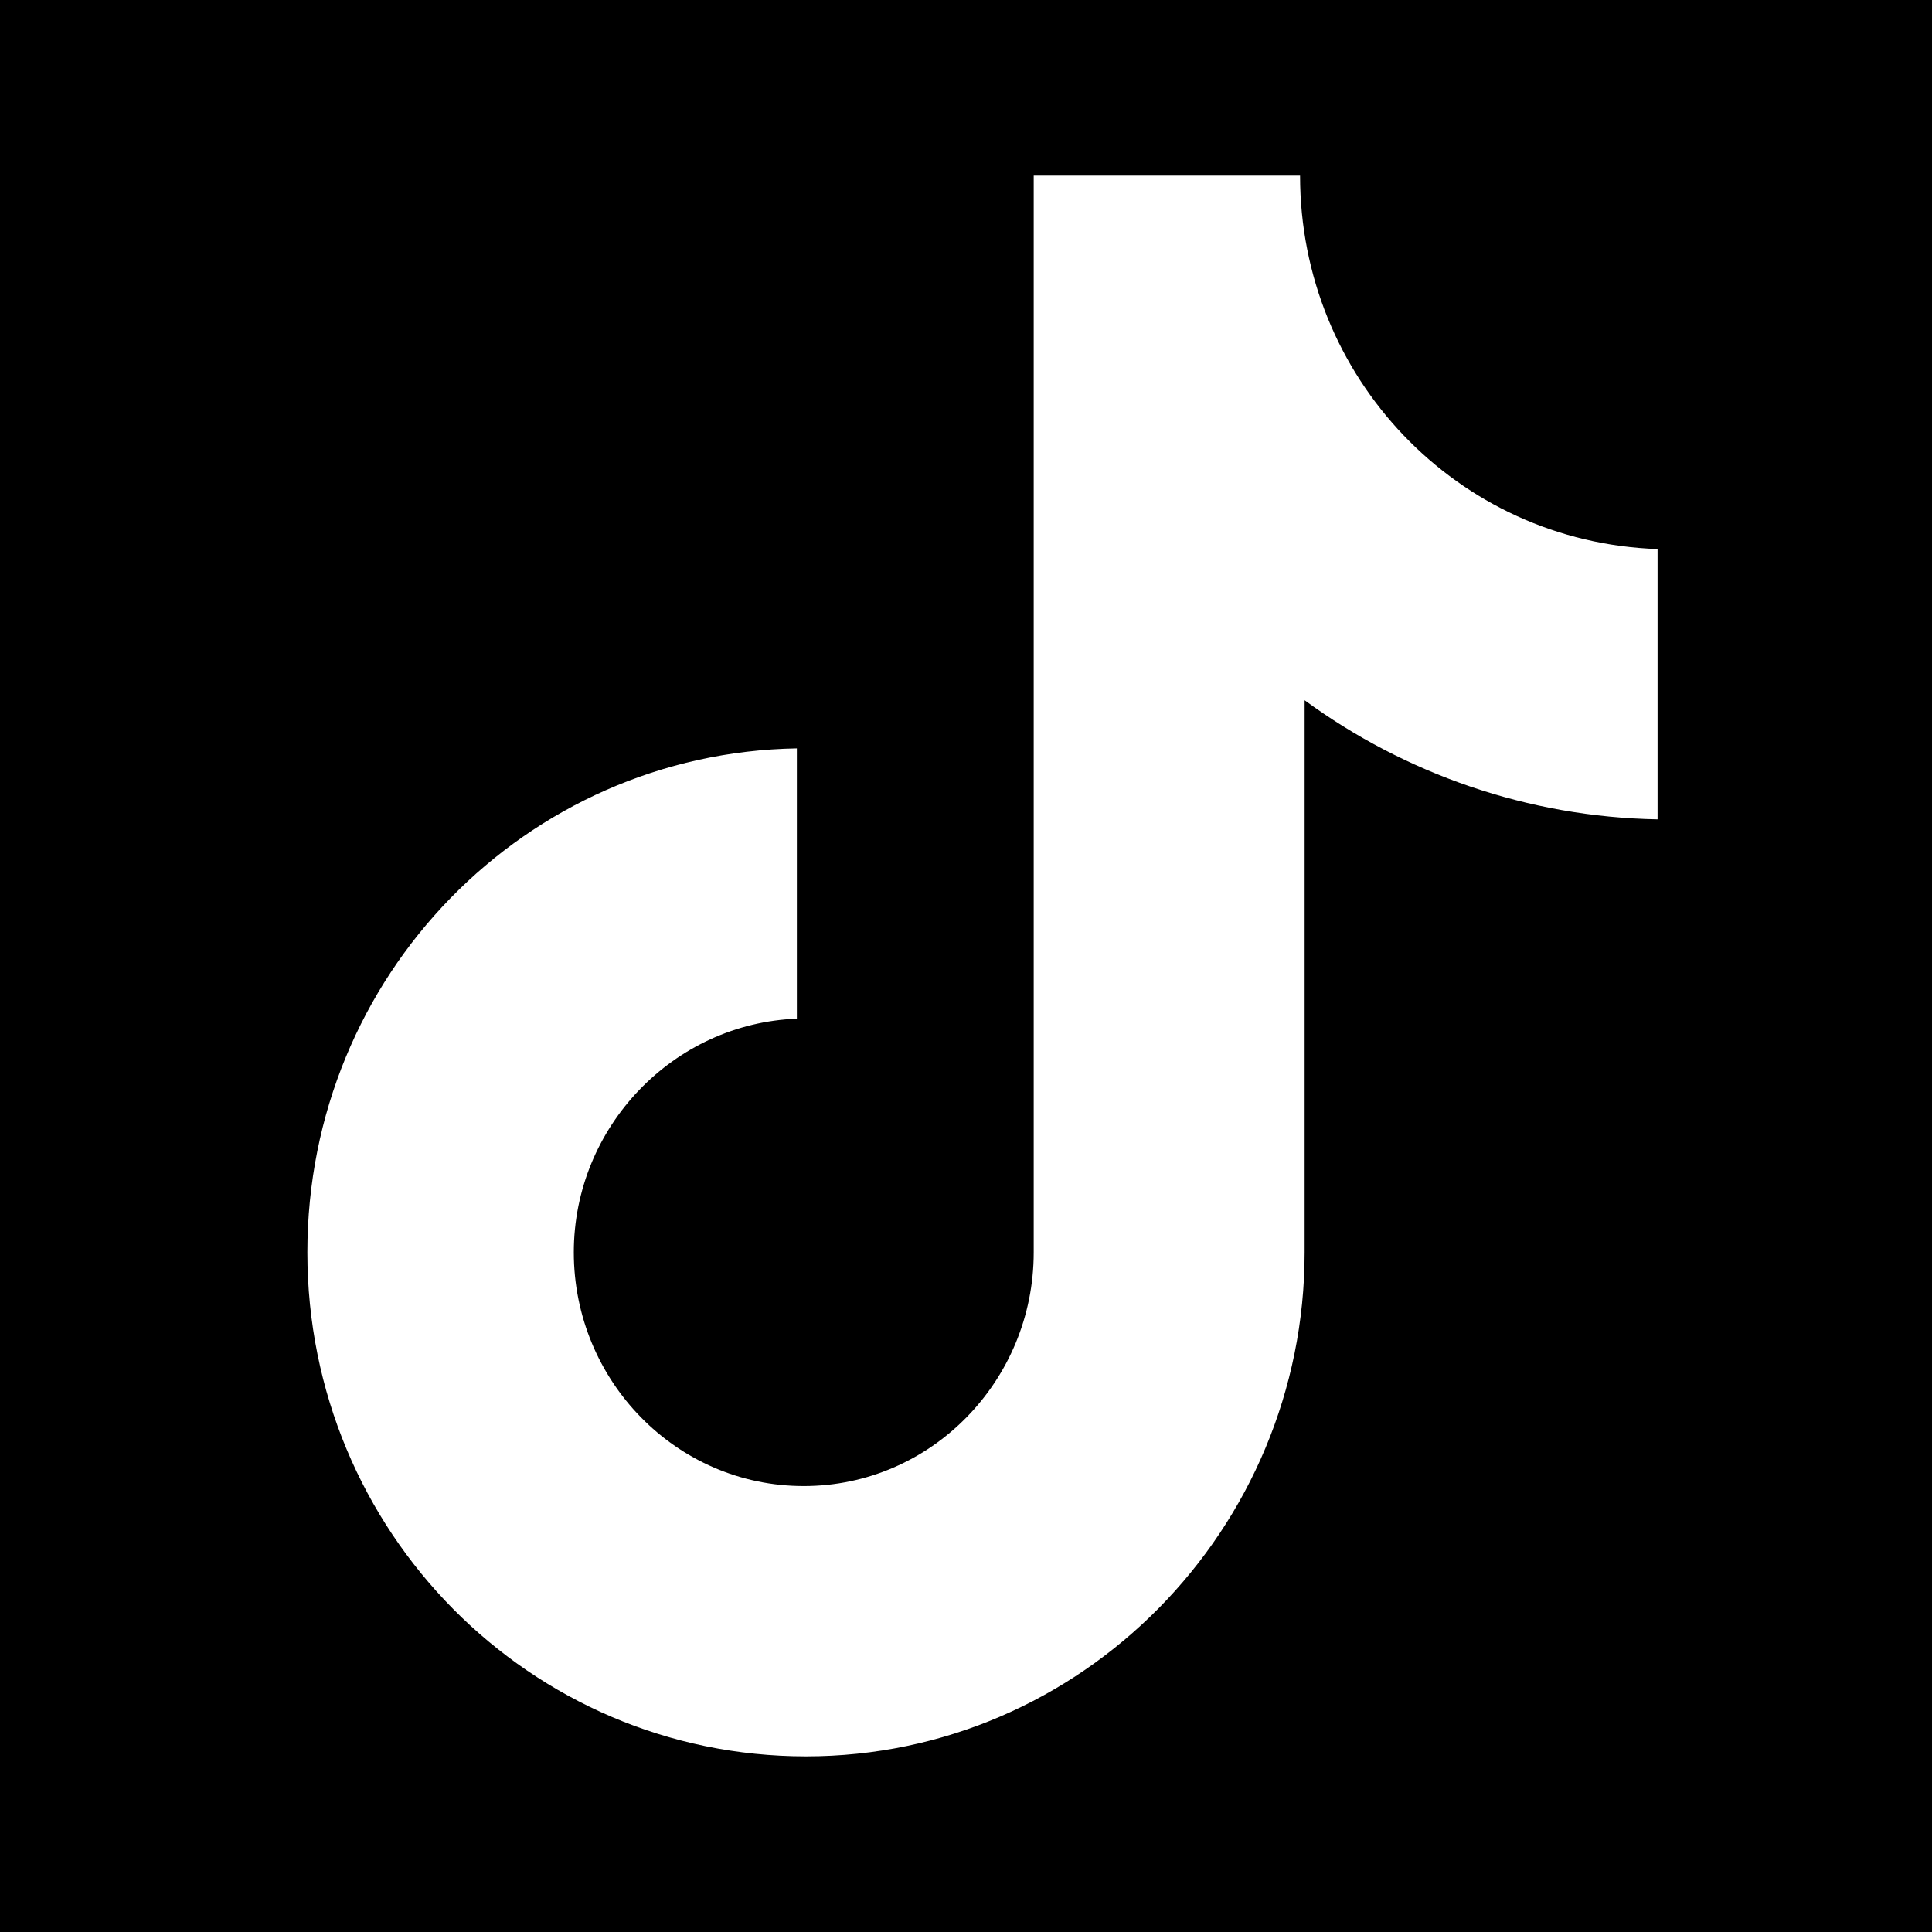 <svg width="22" height="22" viewBox="0 0 22 22" fill="none" xmlns="http://www.w3.org/2000/svg">
<rect width="22" height="22" fill="black"/>
<path d="M14.804 2H11.771V14.261C11.771 15.722 10.604 16.922 9.152 16.922C7.7 16.922 6.534 15.722 6.534 14.261C6.534 12.826 7.674 11.652 9.074 11.6V8.522C5.989 8.574 3.5 11.104 3.5 14.261C3.5 17.444 6.041 20 9.178 20C12.315 20 14.856 17.417 14.856 14.261V7.974C15.997 8.809 17.397 9.304 18.875 9.33V6.252C16.593 6.174 14.804 4.296 14.804 2Z" fill="white"/>
</svg>
